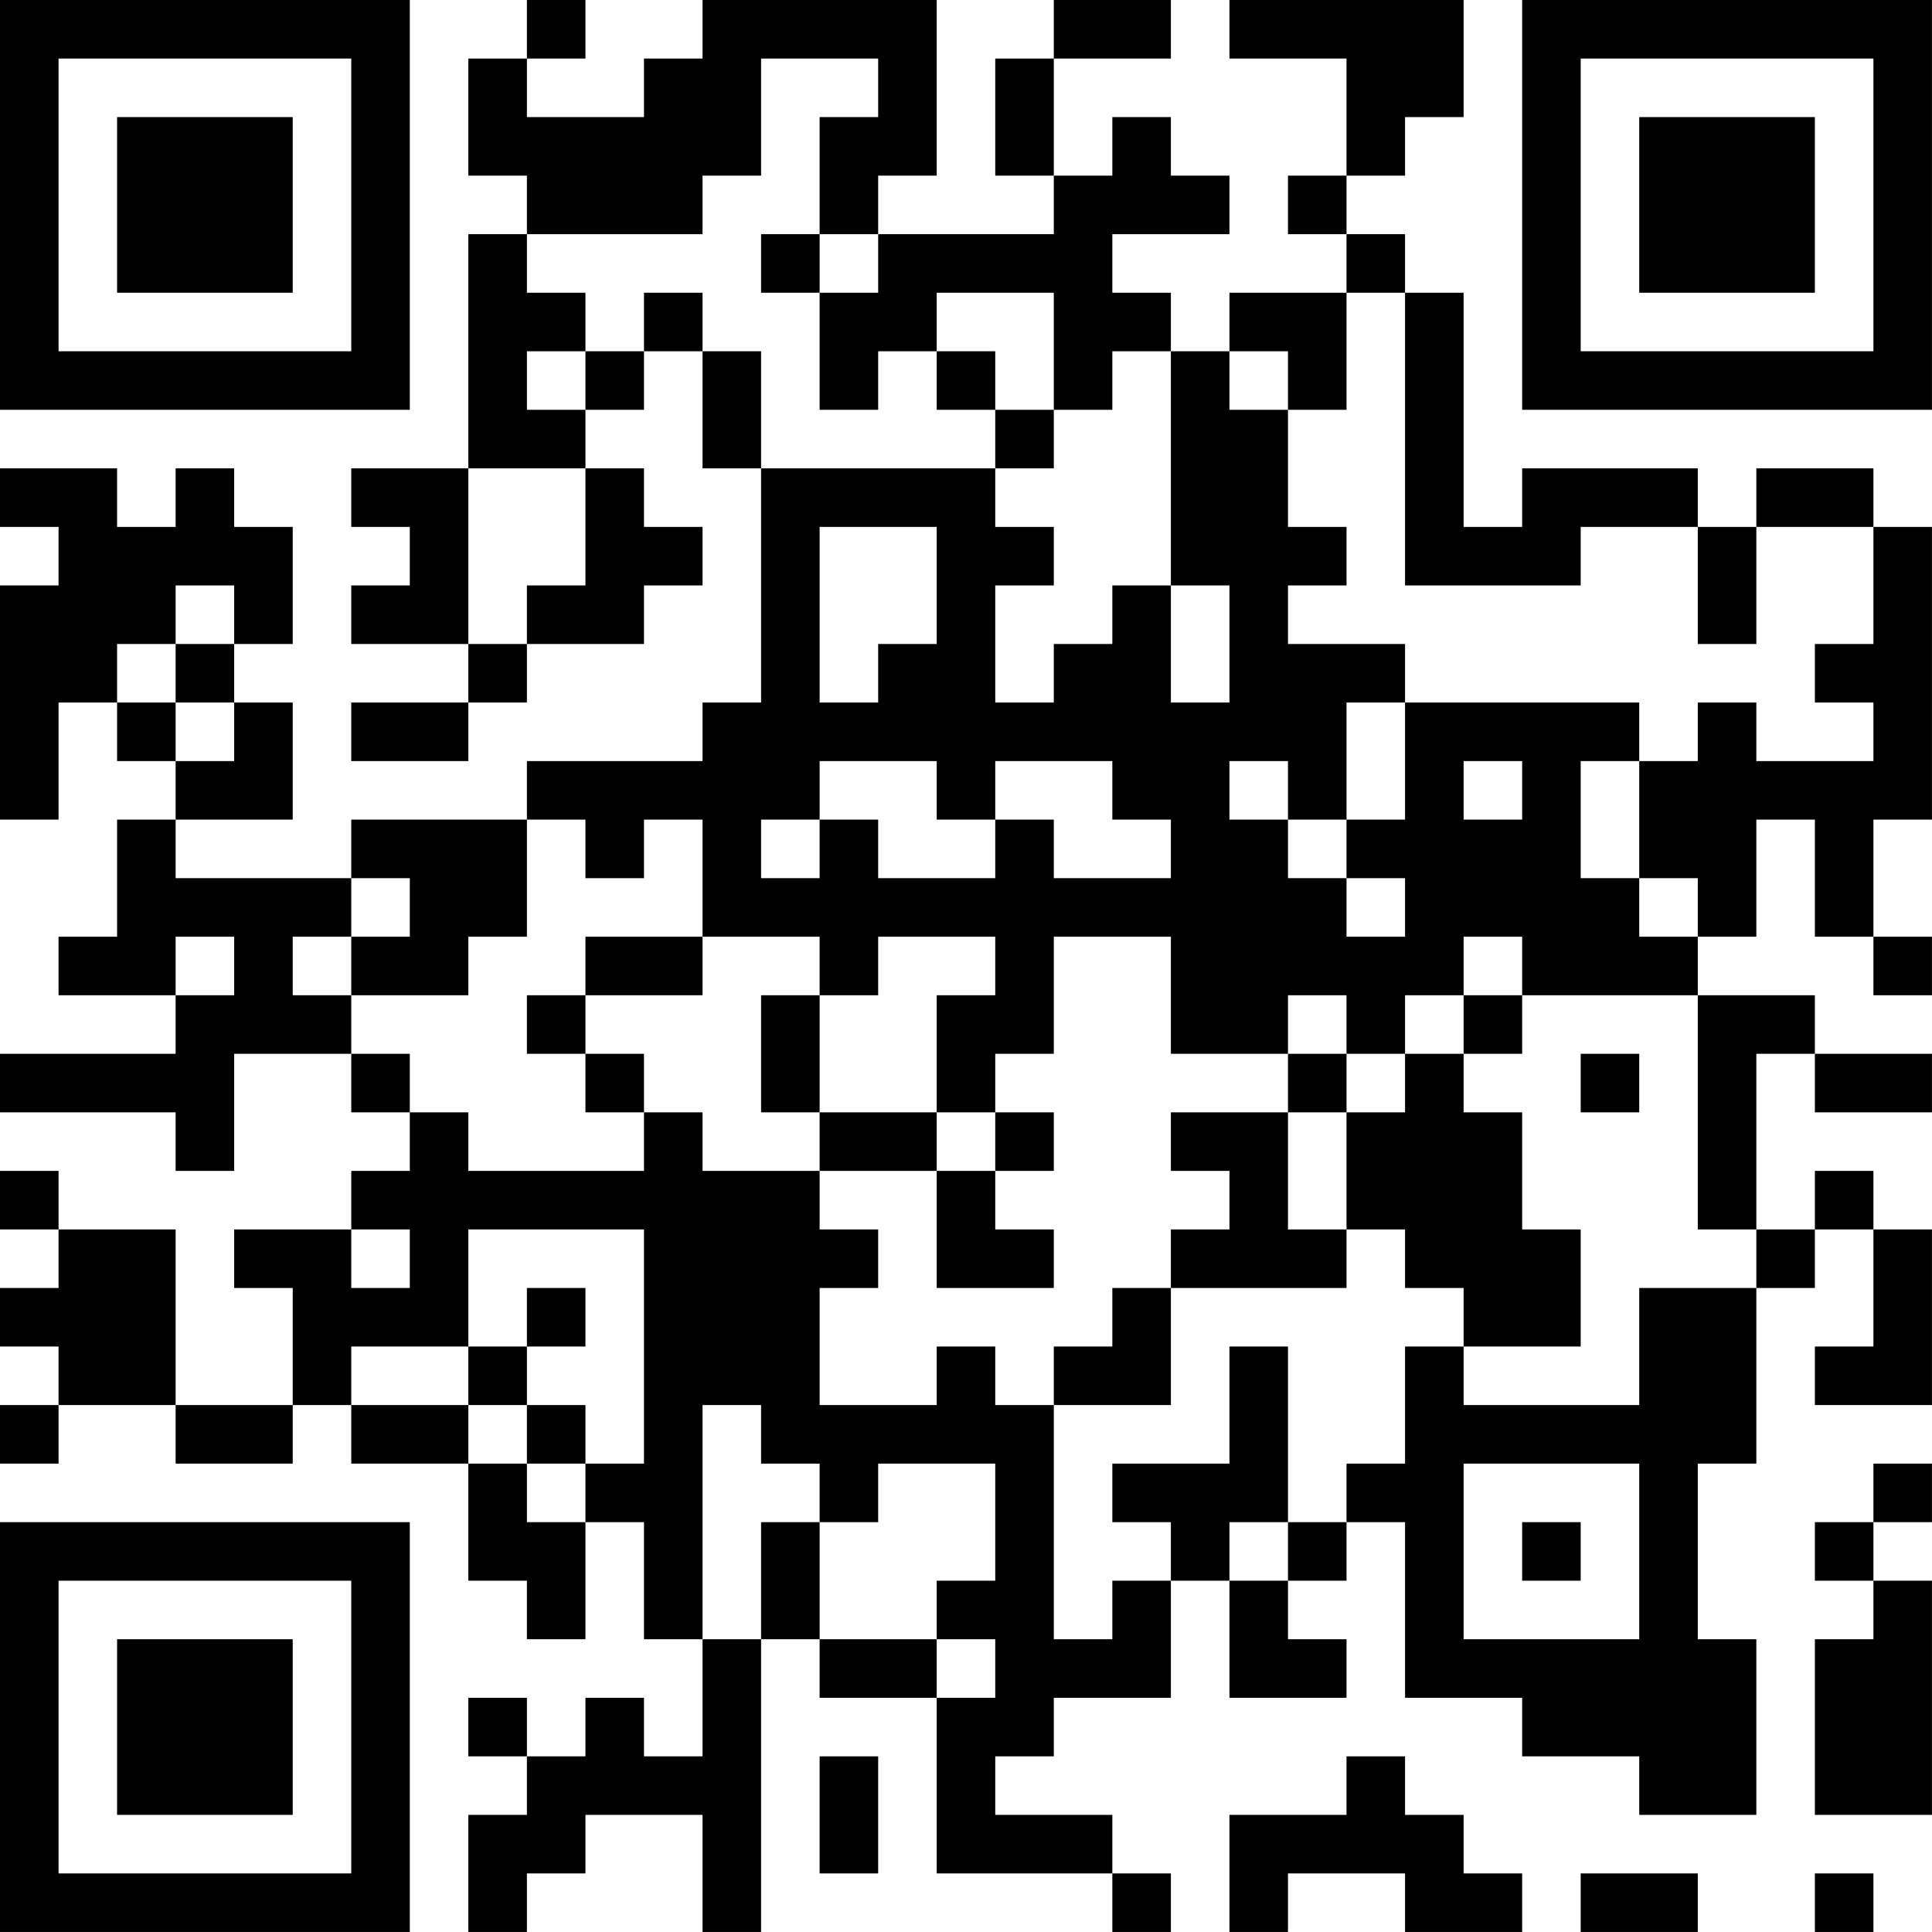 <?xml version="1.0" encoding="UTF-8"?>
<svg xmlns="http://www.w3.org/2000/svg" version="1.1" width="400" height="400" viewBox="0 0 400 400"><rect x="0" y="0" width="400" height="400" fill="#ffffff"/><g transform="scale(12.121)"><g transform="translate(0,0)"><path fill-rule="evenodd" d="M9 0L9 1L8 1L8 3L9 3L9 4L8 4L8 8L6 8L6 9L7 9L7 10L6 10L6 11L8 11L8 12L6 12L6 13L8 13L8 12L9 12L9 11L11 11L11 10L12 10L12 9L11 9L11 8L10 8L10 7L11 7L11 6L12 6L12 8L13 8L13 12L12 12L12 13L9 13L9 14L6 14L6 15L3 15L3 14L5 14L5 12L4 12L4 11L5 11L5 9L4 9L4 8L3 8L3 9L2 9L2 8L0 8L0 9L1 9L1 10L0 10L0 14L1 14L1 12L2 12L2 13L3 13L3 14L2 14L2 16L1 16L1 17L3 17L3 18L0 18L0 19L3 19L3 20L4 20L4 18L6 18L6 19L7 19L7 20L6 20L6 21L4 21L4 22L5 22L5 24L3 24L3 21L1 21L1 20L0 20L0 21L1 21L1 22L0 22L0 23L1 23L1 24L0 24L0 25L1 25L1 24L3 24L3 25L5 25L5 24L6 24L6 25L8 25L8 27L9 27L9 28L10 28L10 26L11 26L11 28L12 28L12 30L11 30L11 29L10 29L10 30L9 30L9 29L8 29L8 30L9 30L9 31L8 31L8 33L9 33L9 32L10 32L10 31L12 31L12 33L13 33L13 28L14 28L14 29L16 29L16 32L19 32L19 33L20 33L20 32L19 32L19 31L17 31L17 30L18 30L18 29L20 29L20 27L21 27L21 29L23 29L23 28L22 28L22 27L23 27L23 26L24 26L24 29L26 29L26 30L28 30L28 31L30 31L30 28L29 28L29 25L30 25L30 22L31 22L31 21L32 21L32 23L31 23L31 24L33 24L33 21L32 21L32 20L31 20L31 21L30 21L30 18L31 18L31 19L33 19L33 18L31 18L31 17L29 17L29 16L30 16L30 14L31 14L31 16L32 16L32 17L33 17L33 16L32 16L32 14L33 14L33 9L32 9L32 8L30 8L30 9L29 9L29 8L26 8L26 9L25 9L25 5L24 5L24 4L23 4L23 3L24 3L24 2L25 2L25 0L21 0L21 1L23 1L23 3L22 3L22 4L23 4L23 5L21 5L21 6L20 6L20 5L19 5L19 4L21 4L21 3L20 3L20 2L19 2L19 3L18 3L18 1L20 1L20 0L18 0L18 1L17 1L17 3L18 3L18 4L15 4L15 3L16 3L16 0L12 0L12 1L11 1L11 2L9 2L9 1L10 1L10 0ZM13 1L13 3L12 3L12 4L9 4L9 5L10 5L10 6L9 6L9 7L10 7L10 6L11 6L11 5L12 5L12 6L13 6L13 8L17 8L17 9L18 9L18 10L17 10L17 12L18 12L18 11L19 11L19 10L20 10L20 12L21 12L21 10L20 10L20 6L19 6L19 7L18 7L18 5L16 5L16 6L15 6L15 7L14 7L14 5L15 5L15 4L14 4L14 2L15 2L15 1ZM13 4L13 5L14 5L14 4ZM23 5L23 7L22 7L22 6L21 6L21 7L22 7L22 9L23 9L23 10L22 10L22 11L24 11L24 12L23 12L23 14L22 14L22 13L21 13L21 14L22 14L22 15L23 15L23 16L24 16L24 15L23 15L23 14L24 14L24 12L28 12L28 13L27 13L27 15L28 15L28 16L29 16L29 15L28 15L28 13L29 13L29 12L30 12L30 13L32 13L32 12L31 12L31 11L32 11L32 9L30 9L30 11L29 11L29 9L27 9L27 10L24 10L24 5ZM16 6L16 7L17 7L17 8L18 8L18 7L17 7L17 6ZM8 8L8 11L9 11L9 10L10 10L10 8ZM14 9L14 12L15 12L15 11L16 11L16 9ZM3 10L3 11L2 11L2 12L3 12L3 13L4 13L4 12L3 12L3 11L4 11L4 10ZM14 13L14 14L13 14L13 15L14 15L14 14L15 14L15 15L17 15L17 14L18 14L18 15L20 15L20 14L19 14L19 13L17 13L17 14L16 14L16 13ZM25 13L25 14L26 14L26 13ZM9 14L9 16L8 16L8 17L6 17L6 16L7 16L7 15L6 15L6 16L5 16L5 17L6 17L6 18L7 18L7 19L8 19L8 20L11 20L11 19L12 19L12 20L14 20L14 21L15 21L15 22L14 22L14 24L16 24L16 23L17 23L17 24L18 24L18 28L19 28L19 27L20 27L20 26L19 26L19 25L21 25L21 23L22 23L22 26L21 26L21 27L22 27L22 26L23 26L23 25L24 25L24 23L25 23L25 24L28 24L28 22L30 22L30 21L29 21L29 17L26 17L26 16L25 16L25 17L24 17L24 18L23 18L23 17L22 17L22 18L20 18L20 16L18 16L18 18L17 18L17 19L16 19L16 17L17 17L17 16L15 16L15 17L14 17L14 16L12 16L12 14L11 14L11 15L10 15L10 14ZM3 16L3 17L4 17L4 16ZM10 16L10 17L9 17L9 18L10 18L10 19L11 19L11 18L10 18L10 17L12 17L12 16ZM13 17L13 19L14 19L14 20L16 20L16 22L18 22L18 21L17 21L17 20L18 20L18 19L17 19L17 20L16 20L16 19L14 19L14 17ZM25 17L25 18L24 18L24 19L23 19L23 18L22 18L22 19L20 19L20 20L21 20L21 21L20 21L20 22L19 22L19 23L18 23L18 24L20 24L20 22L23 22L23 21L24 21L24 22L25 22L25 23L27 23L27 21L26 21L26 19L25 19L25 18L26 18L26 17ZM27 18L27 19L28 19L28 18ZM22 19L22 21L23 21L23 19ZM6 21L6 22L7 22L7 21ZM8 21L8 23L6 23L6 24L8 24L8 25L9 25L9 26L10 26L10 25L11 25L11 21ZM9 22L9 23L8 23L8 24L9 24L9 25L10 25L10 24L9 24L9 23L10 23L10 22ZM12 24L12 28L13 28L13 26L14 26L14 28L16 28L16 29L17 29L17 28L16 28L16 27L17 27L17 25L15 25L15 26L14 26L14 25L13 25L13 24ZM25 25L25 28L28 28L28 25ZM32 25L32 26L31 26L31 27L32 27L32 28L31 28L31 31L33 31L33 27L32 27L32 26L33 26L33 25ZM26 26L26 27L27 27L27 26ZM14 30L14 32L15 32L15 30ZM23 30L23 31L21 31L21 33L22 33L22 32L24 32L24 33L26 33L26 32L25 32L25 31L24 31L24 30ZM27 32L27 33L29 33L29 32ZM31 32L31 33L32 33L32 32ZM0 0L0 7L7 7L7 0ZM1 1L1 6L6 6L6 1ZM2 2L2 5L5 5L5 2ZM26 0L26 7L33 7L33 0ZM27 1L27 6L32 6L32 1ZM28 2L28 5L31 5L31 2ZM0 26L0 33L7 33L7 26ZM1 27L1 32L6 32L6 27ZM2 28L2 31L5 31L5 28Z" fill="#000000"/></g></g></svg>
